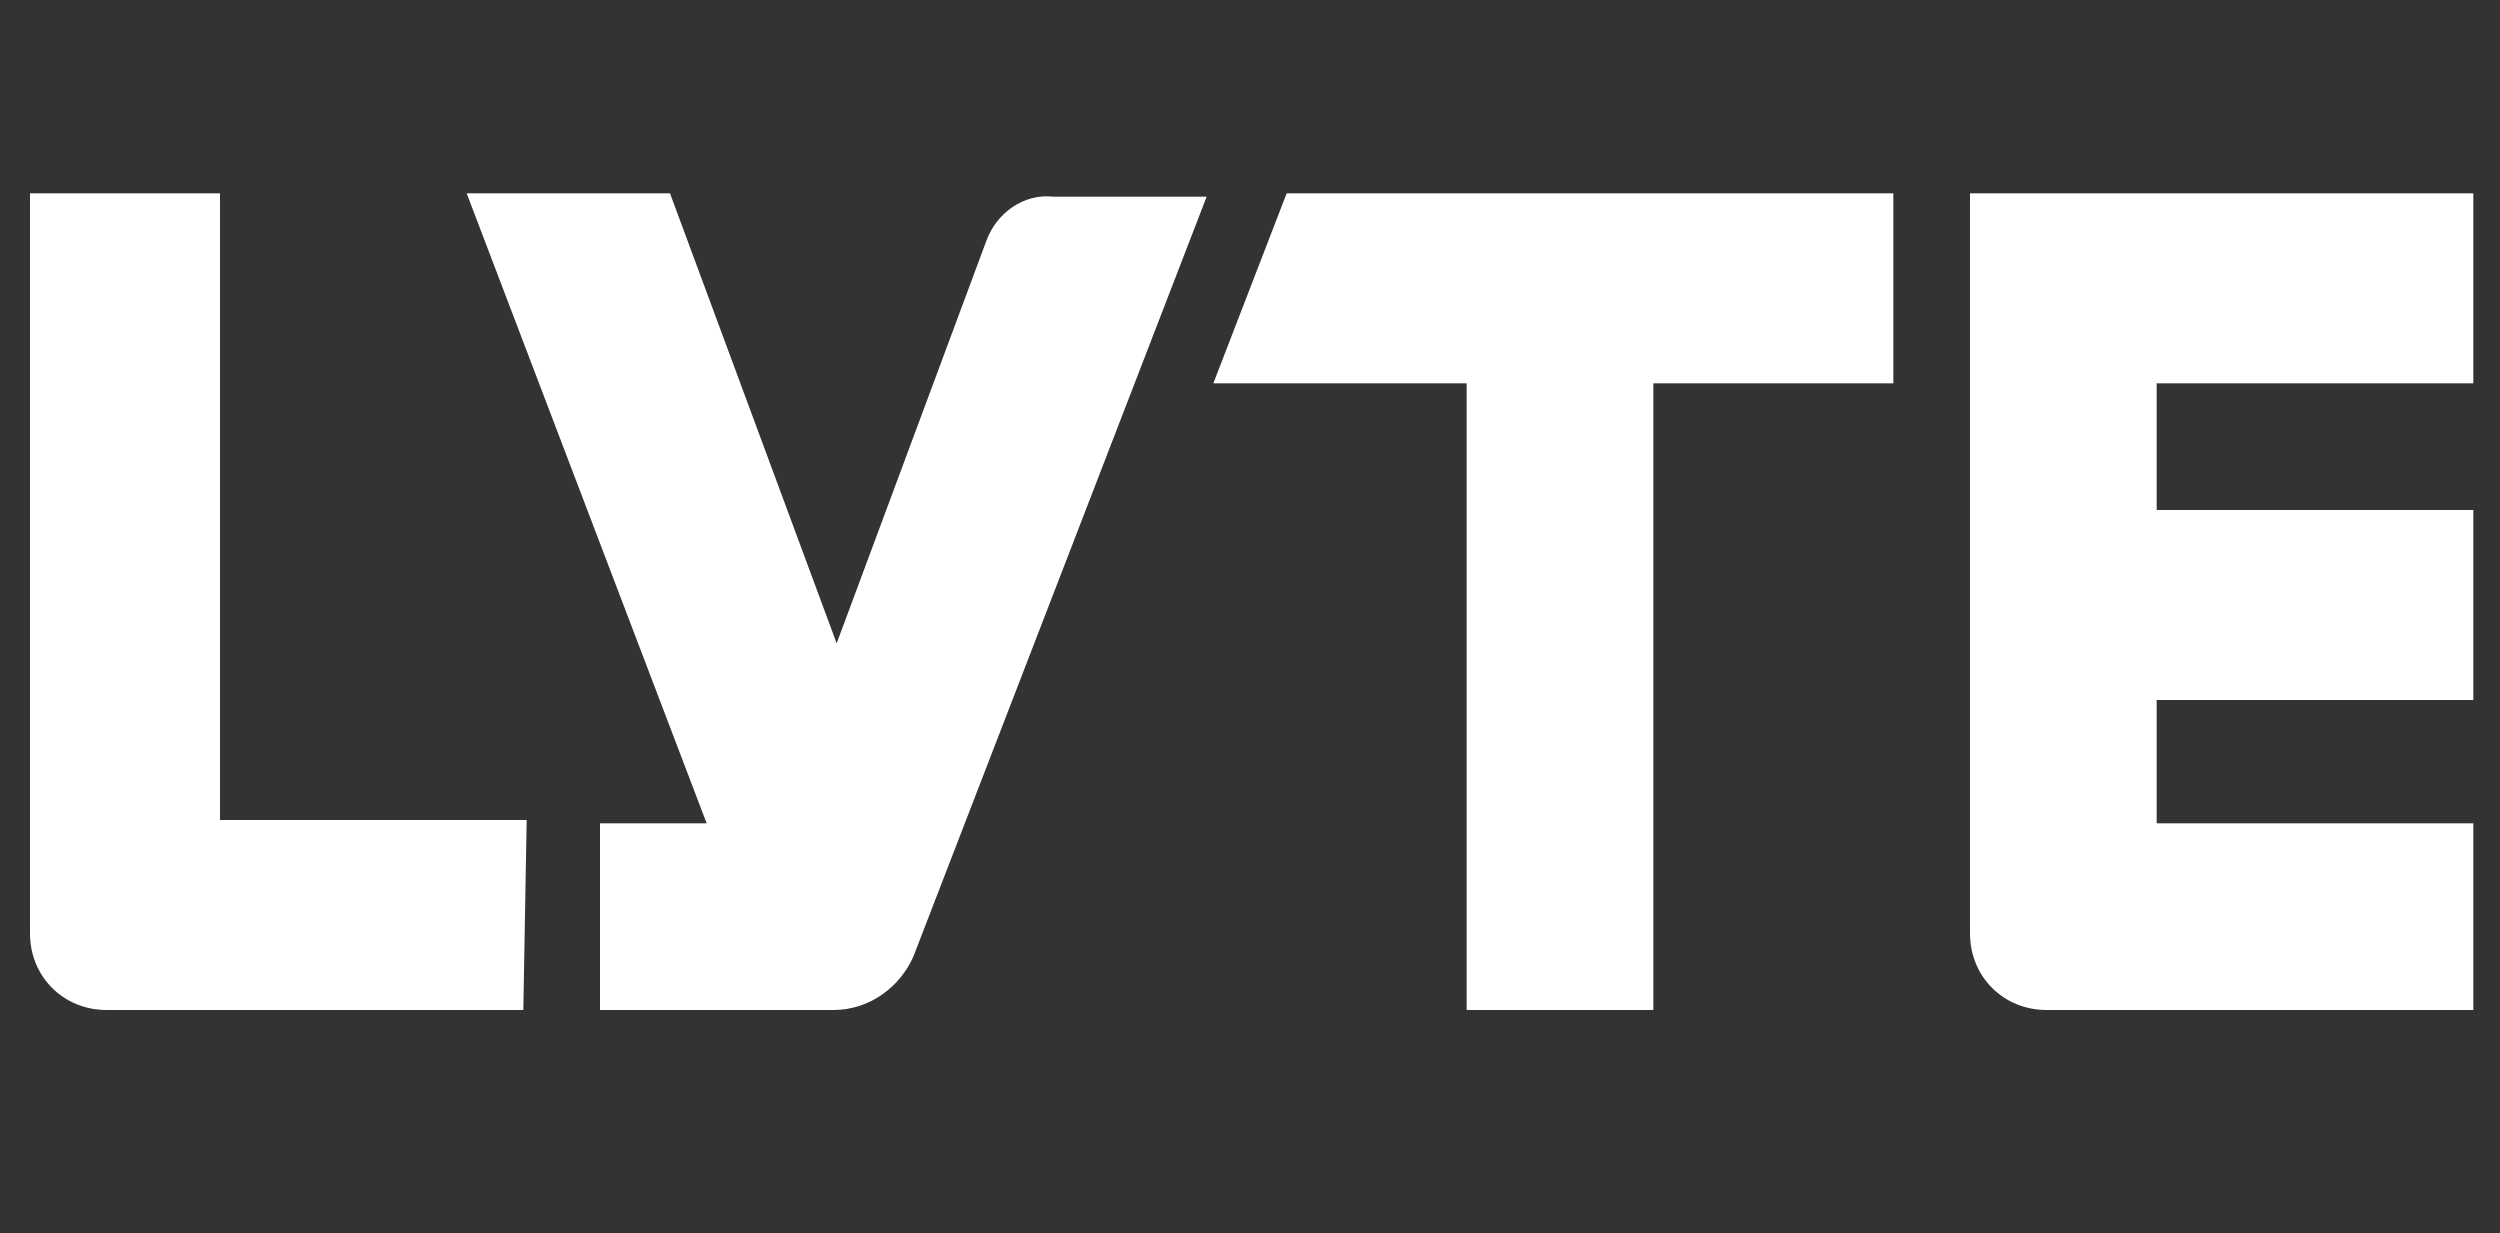 <?xml version="1.0" encoding="utf-8"?>
<!-- Generator: Adobe Illustrator 25.4.1, SVG Export Plug-In . SVG Version: 6.00 Build 0)  -->
<svg version="1.1" id="Layer_1" xmlns="http://www.w3.org/2000/svg" xmlns:xlink="http://www.w3.org/1999/xlink" x="0px" y="0px"
	 width="75px" height="37px" viewBox="0 0 75 37" style="enable-background:new 0 0 75 37;" xml:space="preserve">
<rect x="0" y="0" width="75" height="37" fill="#333333" stroke="none"/>
<style type="text/css">
	.st0{fill:#FFFFFF;}
</style>
<g>
	<g>
		<g>
			<path class="st0" d="M15.7,30.3H3.2c-1.3,0-2.3-1-2.3-2.3V5.8h5.7v18.8h9.2L15.7,30.3L15.7,30.3z"/>
		</g>
		<path class="st0" d="M29.6,7.2l-4.5,12.1l-5-13.5H14l7.2,18.9H18v5.6h7c1.1,0,2-0.7,2.4-1.6l8.8-22.8h-4.6
			C30.7,5.8,29.9,6.4,29.6,7.2z"/>
		<polygon class="st0" points="38.6,5.8 36.4,11.5 44,11.5 44,30.3 49.6,30.3 49.6,11.5 56.8,11.5 56.8,5.8 		"/>
		<path class="st0" d="M64.8,11.5h9.4V5.8H59.1V28c0,1.3,1,2.3,2.3,2.3h12.8v-5.6h-9.5V21h9.5v-5.7h-9.5v-3.8H64.8z"/>
	</g>
</g>
</svg>
